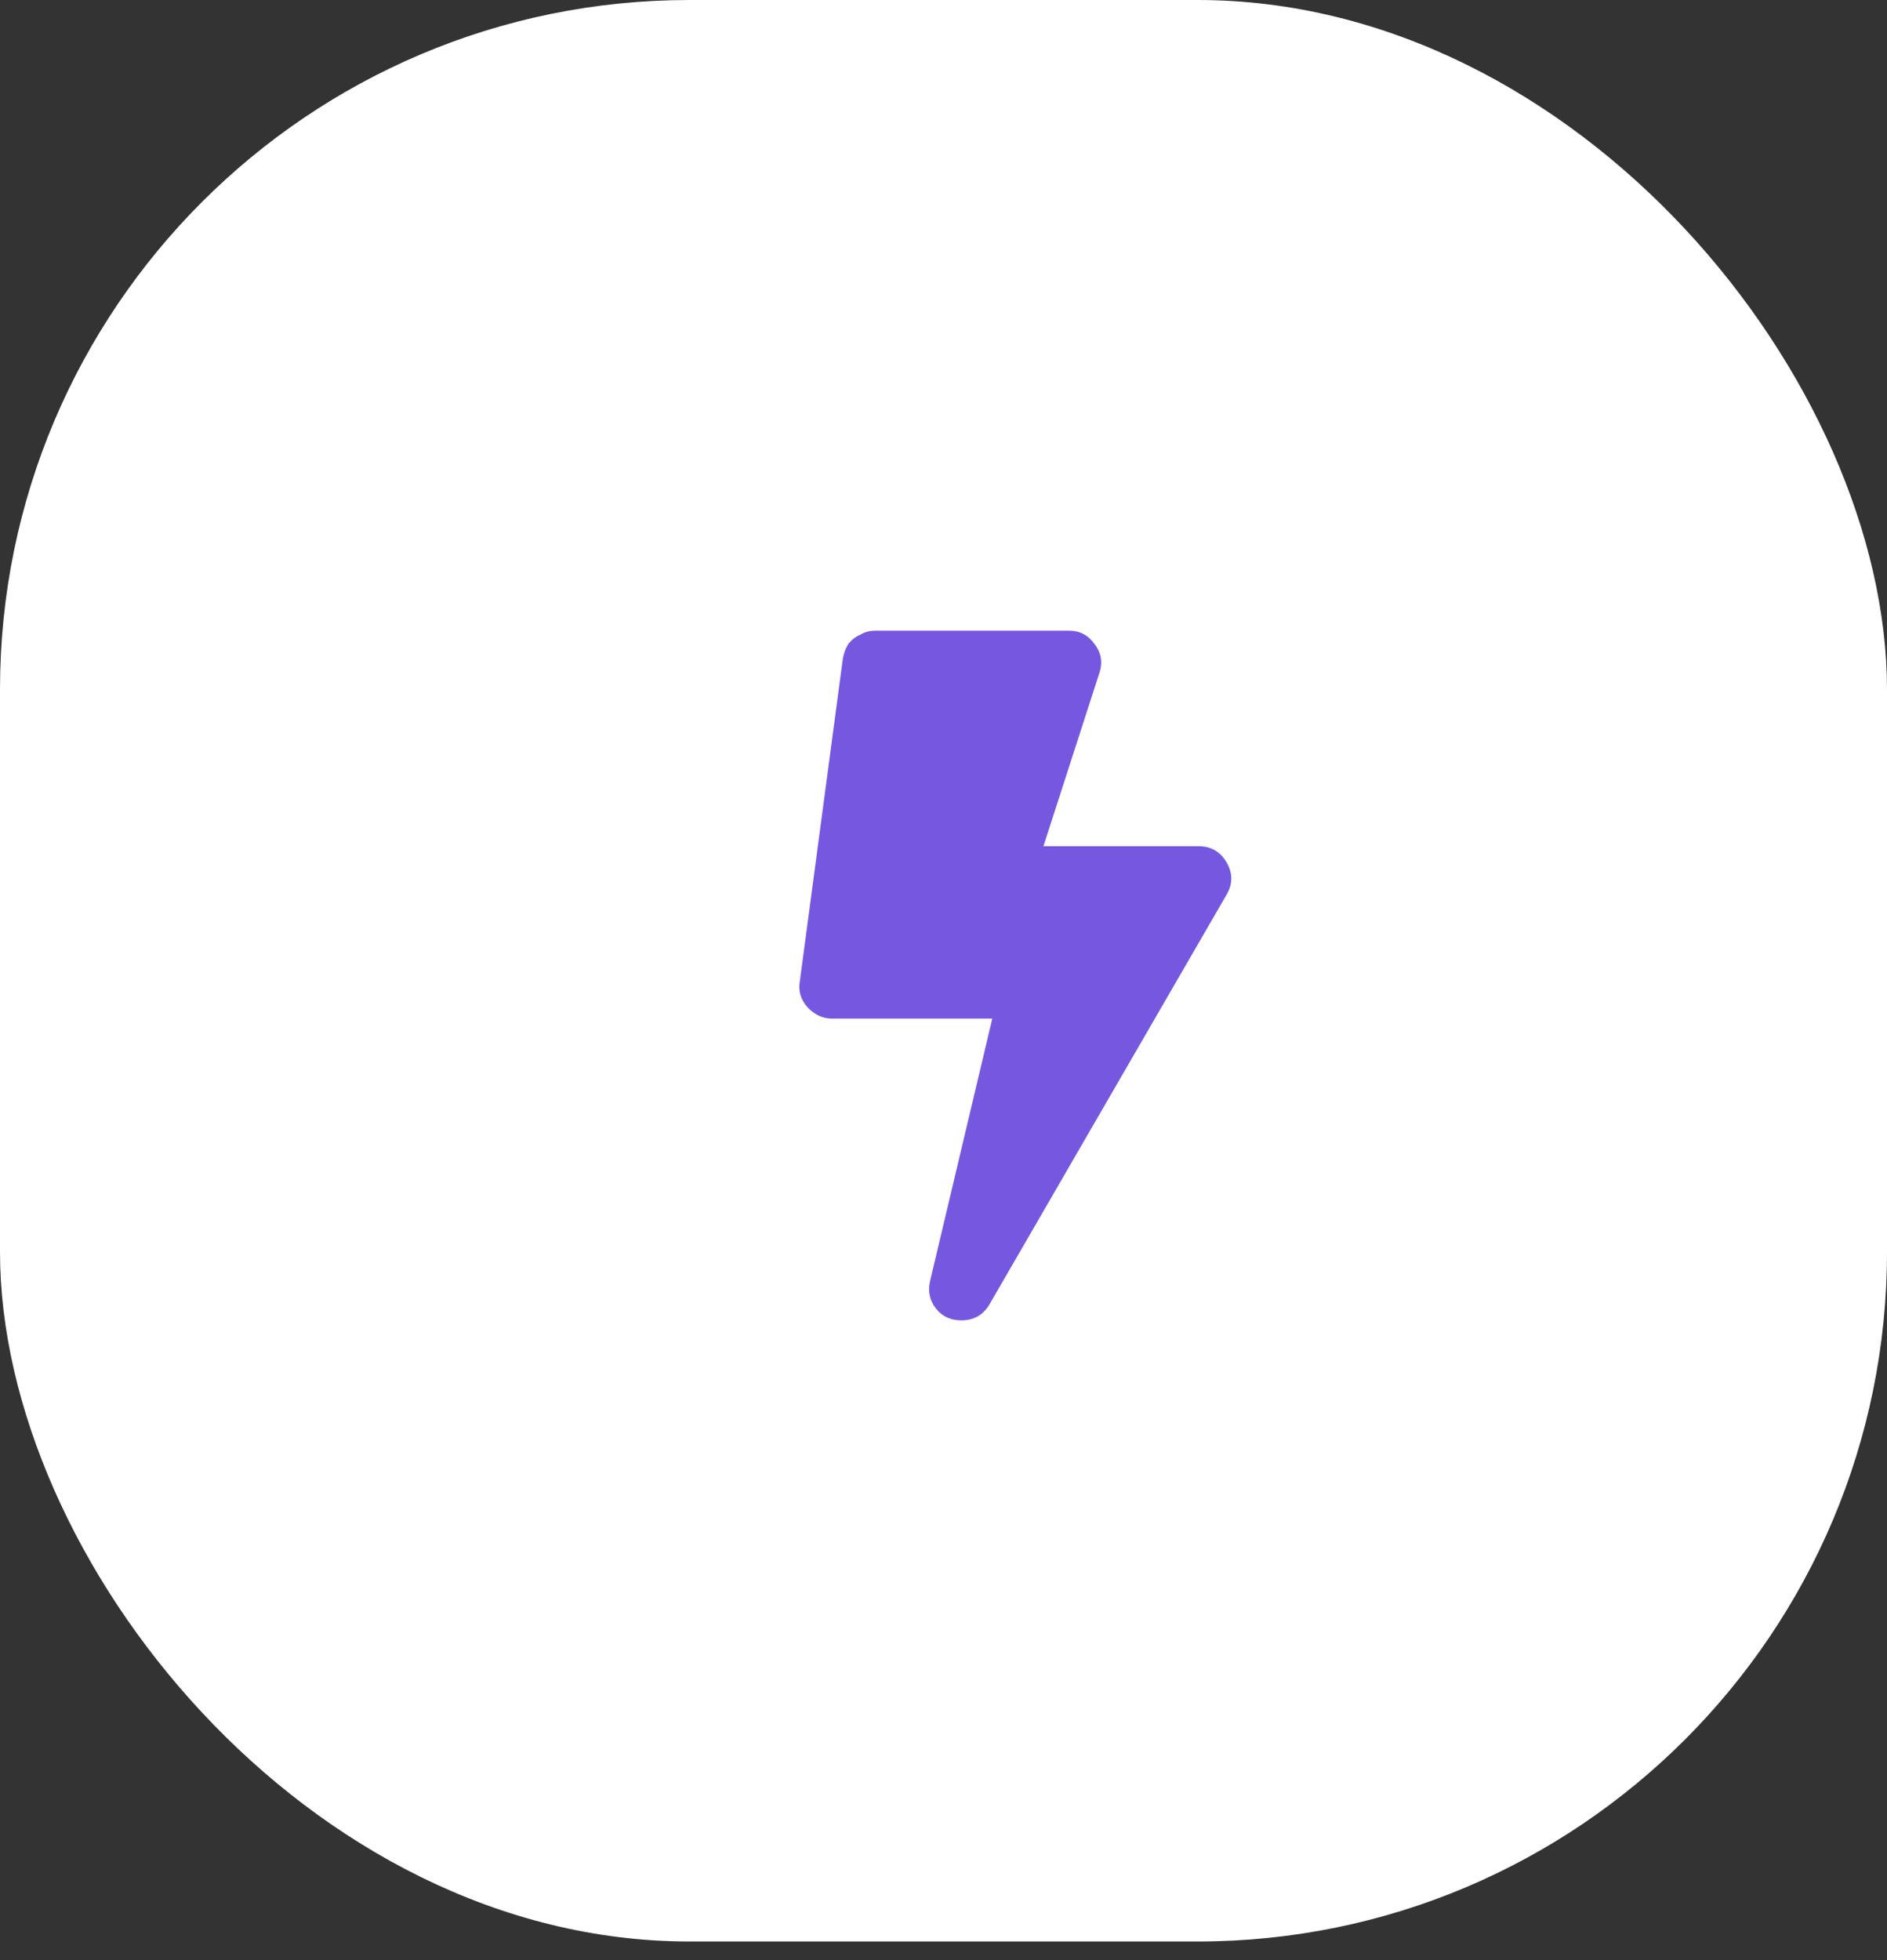 <?xml version="1.0" encoding="UTF-8"?> <svg xmlns="http://www.w3.org/2000/svg" width="52" height="54" viewBox="0 0 52 54" fill="none"><rect x="0" y="0" width="52" height="54" fill="#333333" stroke="none"/> <rect width="52" height="53.487" rx="19" fill="white"></rect> <path d="M33.022 23.312C33.368 23.312 33.628 23.461 33.801 23.758C33.974 24.055 33.974 24.352 33.801 24.648L27.27 35.93C27.096 36.227 26.837 36.375 26.49 36.375C26.193 36.375 25.958 36.264 25.785 36.041C25.612 35.818 25.562 35.559 25.637 35.262L27.344 28.062H22.928C22.755 28.062 22.594 28.013 22.445 27.914C22.297 27.815 22.186 27.691 22.111 27.543C22.037 27.395 22.012 27.234 22.037 27.061L23.225 18.154C23.249 18.006 23.299 17.87 23.373 17.746C23.472 17.622 23.583 17.536 23.707 17.486C23.831 17.412 23.967 17.375 24.115 17.375H29.459C29.756 17.375 29.991 17.499 30.164 17.746C30.337 17.969 30.387 18.216 30.312 18.488L28.754 23.312H33.022Z" fill="#7658E0"></path> </svg> 